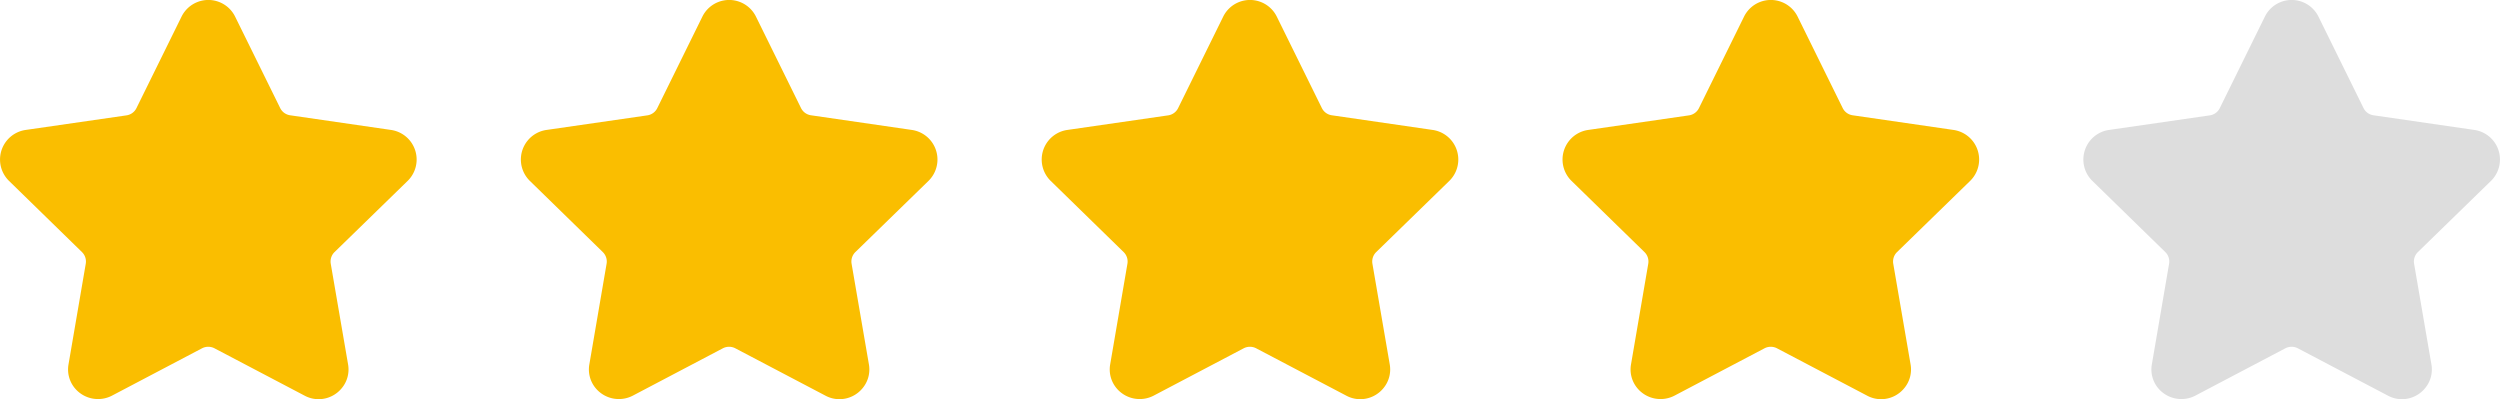 <svg id="stars" xmlns="http://www.w3.org/2000/svg" width="96" height="15.329" viewBox="0 0 96 15.329">
  <g id="star">
    <path id="star-2" data-name="star" d="M15.652,7.994a1.148,1.148,0,0,0-.636-1.957l-3.874-.563A.506.506,0,0,1,10.76,5.2L9.028,1.686a1.147,1.147,0,0,0-2.058,0L5.238,5.2a.507.507,0,0,1-.382.277L.983,6.037A1.148,1.148,0,0,0,.346,7.994l2.8,2.732a.507.507,0,0,1,.146.449l-.661,3.858a1.123,1.123,0,0,0,.25.93,1.159,1.159,0,0,0,1.414.279l3.465-1.822a.519.519,0,0,1,.472,0L11.7,16.242a1.135,1.135,0,0,0,.534.134,1.151,1.151,0,0,0,.88-.413,1.123,1.123,0,0,0,.25-.93L12.7,11.175a.507.507,0,0,1,.146-.449Z" transform="translate(0.001 -1.047)" fill="#fabe00"/>
  </g>
  <g id="star-3" data-name="star" transform="translate(20)">
    <path id="star-4" data-name="star" d="M15.652,7.994a1.148,1.148,0,0,0-.636-1.957l-3.874-.563A.506.506,0,0,1,10.76,5.2L9.028,1.686a1.147,1.147,0,0,0-2.058,0L5.238,5.2a.507.507,0,0,1-.382.277L.983,6.037A1.148,1.148,0,0,0,.346,7.994l2.8,2.732a.507.507,0,0,1,.146.449l-.661,3.858a1.123,1.123,0,0,0,.25.93,1.159,1.159,0,0,0,1.414.279l3.465-1.822a.519.519,0,0,1,.472,0L11.7,16.242a1.135,1.135,0,0,0,.534.134,1.151,1.151,0,0,0,.88-.413,1.123,1.123,0,0,0,.25-.93L12.7,11.175a.507.507,0,0,1,.146-.449Z" transform="translate(0.001 -1.047)" fill="#fabe00"/>
  </g>
  <g id="star-5" data-name="star" transform="translate(40)">
    <path id="star-6" data-name="star" d="M15.652,7.994a1.148,1.148,0,0,0-.636-1.957l-3.874-.563A.506.506,0,0,1,10.76,5.2L9.028,1.686a1.147,1.147,0,0,0-2.058,0L5.238,5.2a.507.507,0,0,1-.382.277L.983,6.037A1.148,1.148,0,0,0,.346,7.994l2.8,2.732a.507.507,0,0,1,.146.449l-.661,3.858a1.123,1.123,0,0,0,.25.93,1.159,1.159,0,0,0,1.414.279l3.465-1.822a.519.519,0,0,1,.472,0L11.7,16.242a1.135,1.135,0,0,0,.534.134,1.151,1.151,0,0,0,.88-.413,1.123,1.123,0,0,0,.25-.93L12.7,11.175a.507.507,0,0,1,.146-.449Z" transform="translate(0.001 -1.047)" fill="#fabe00"/>
  </g>
  <g id="star-7" data-name="star" transform="translate(60)">
    <path id="star-8" data-name="star" d="M15.652,7.994a1.148,1.148,0,0,0-.636-1.957l-3.874-.563A.506.506,0,0,1,10.76,5.2L9.028,1.686a1.147,1.147,0,0,0-2.058,0L5.238,5.2a.507.507,0,0,1-.382.277L.983,6.037A1.148,1.148,0,0,0,.346,7.994l2.8,2.732a.507.507,0,0,1,.146.449l-.661,3.858a1.123,1.123,0,0,0,.25.93,1.159,1.159,0,0,0,1.414.279l3.465-1.822a.519.519,0,0,1,.472,0L11.7,16.242a1.135,1.135,0,0,0,.534.134,1.151,1.151,0,0,0,.88-.413,1.123,1.123,0,0,0,.25-.93L12.7,11.175a.507.507,0,0,1,.146-.449Z" transform="translate(0.001 -1.047)" fill="#fabe00"/>
  </g>
  <g id="star-9" data-name="star" transform="translate(80)">
    <path id="star-10" data-name="star" d="M15.652,7.994a1.148,1.148,0,0,0-.636-1.957l-3.874-.563A.506.506,0,0,1,10.76,5.2L9.028,1.686a1.147,1.147,0,0,0-2.058,0L5.238,5.2a.507.507,0,0,1-.382.277L.983,6.037A1.148,1.148,0,0,0,.346,7.994l2.8,2.732a.507.507,0,0,1,.146.449l-.661,3.858a1.123,1.123,0,0,0,.25.93,1.159,1.159,0,0,0,1.414.279l3.465-1.822a.519.519,0,0,1,.472,0L11.7,16.242a1.135,1.135,0,0,0,.534.134,1.151,1.151,0,0,0,.88-.413,1.123,1.123,0,0,0,.25-.93L12.7,11.175a.507.507,0,0,1,.146-.449Z" transform="translate(0.001 -1.047)" fill="#ddd"/>
  </g>
</svg>
